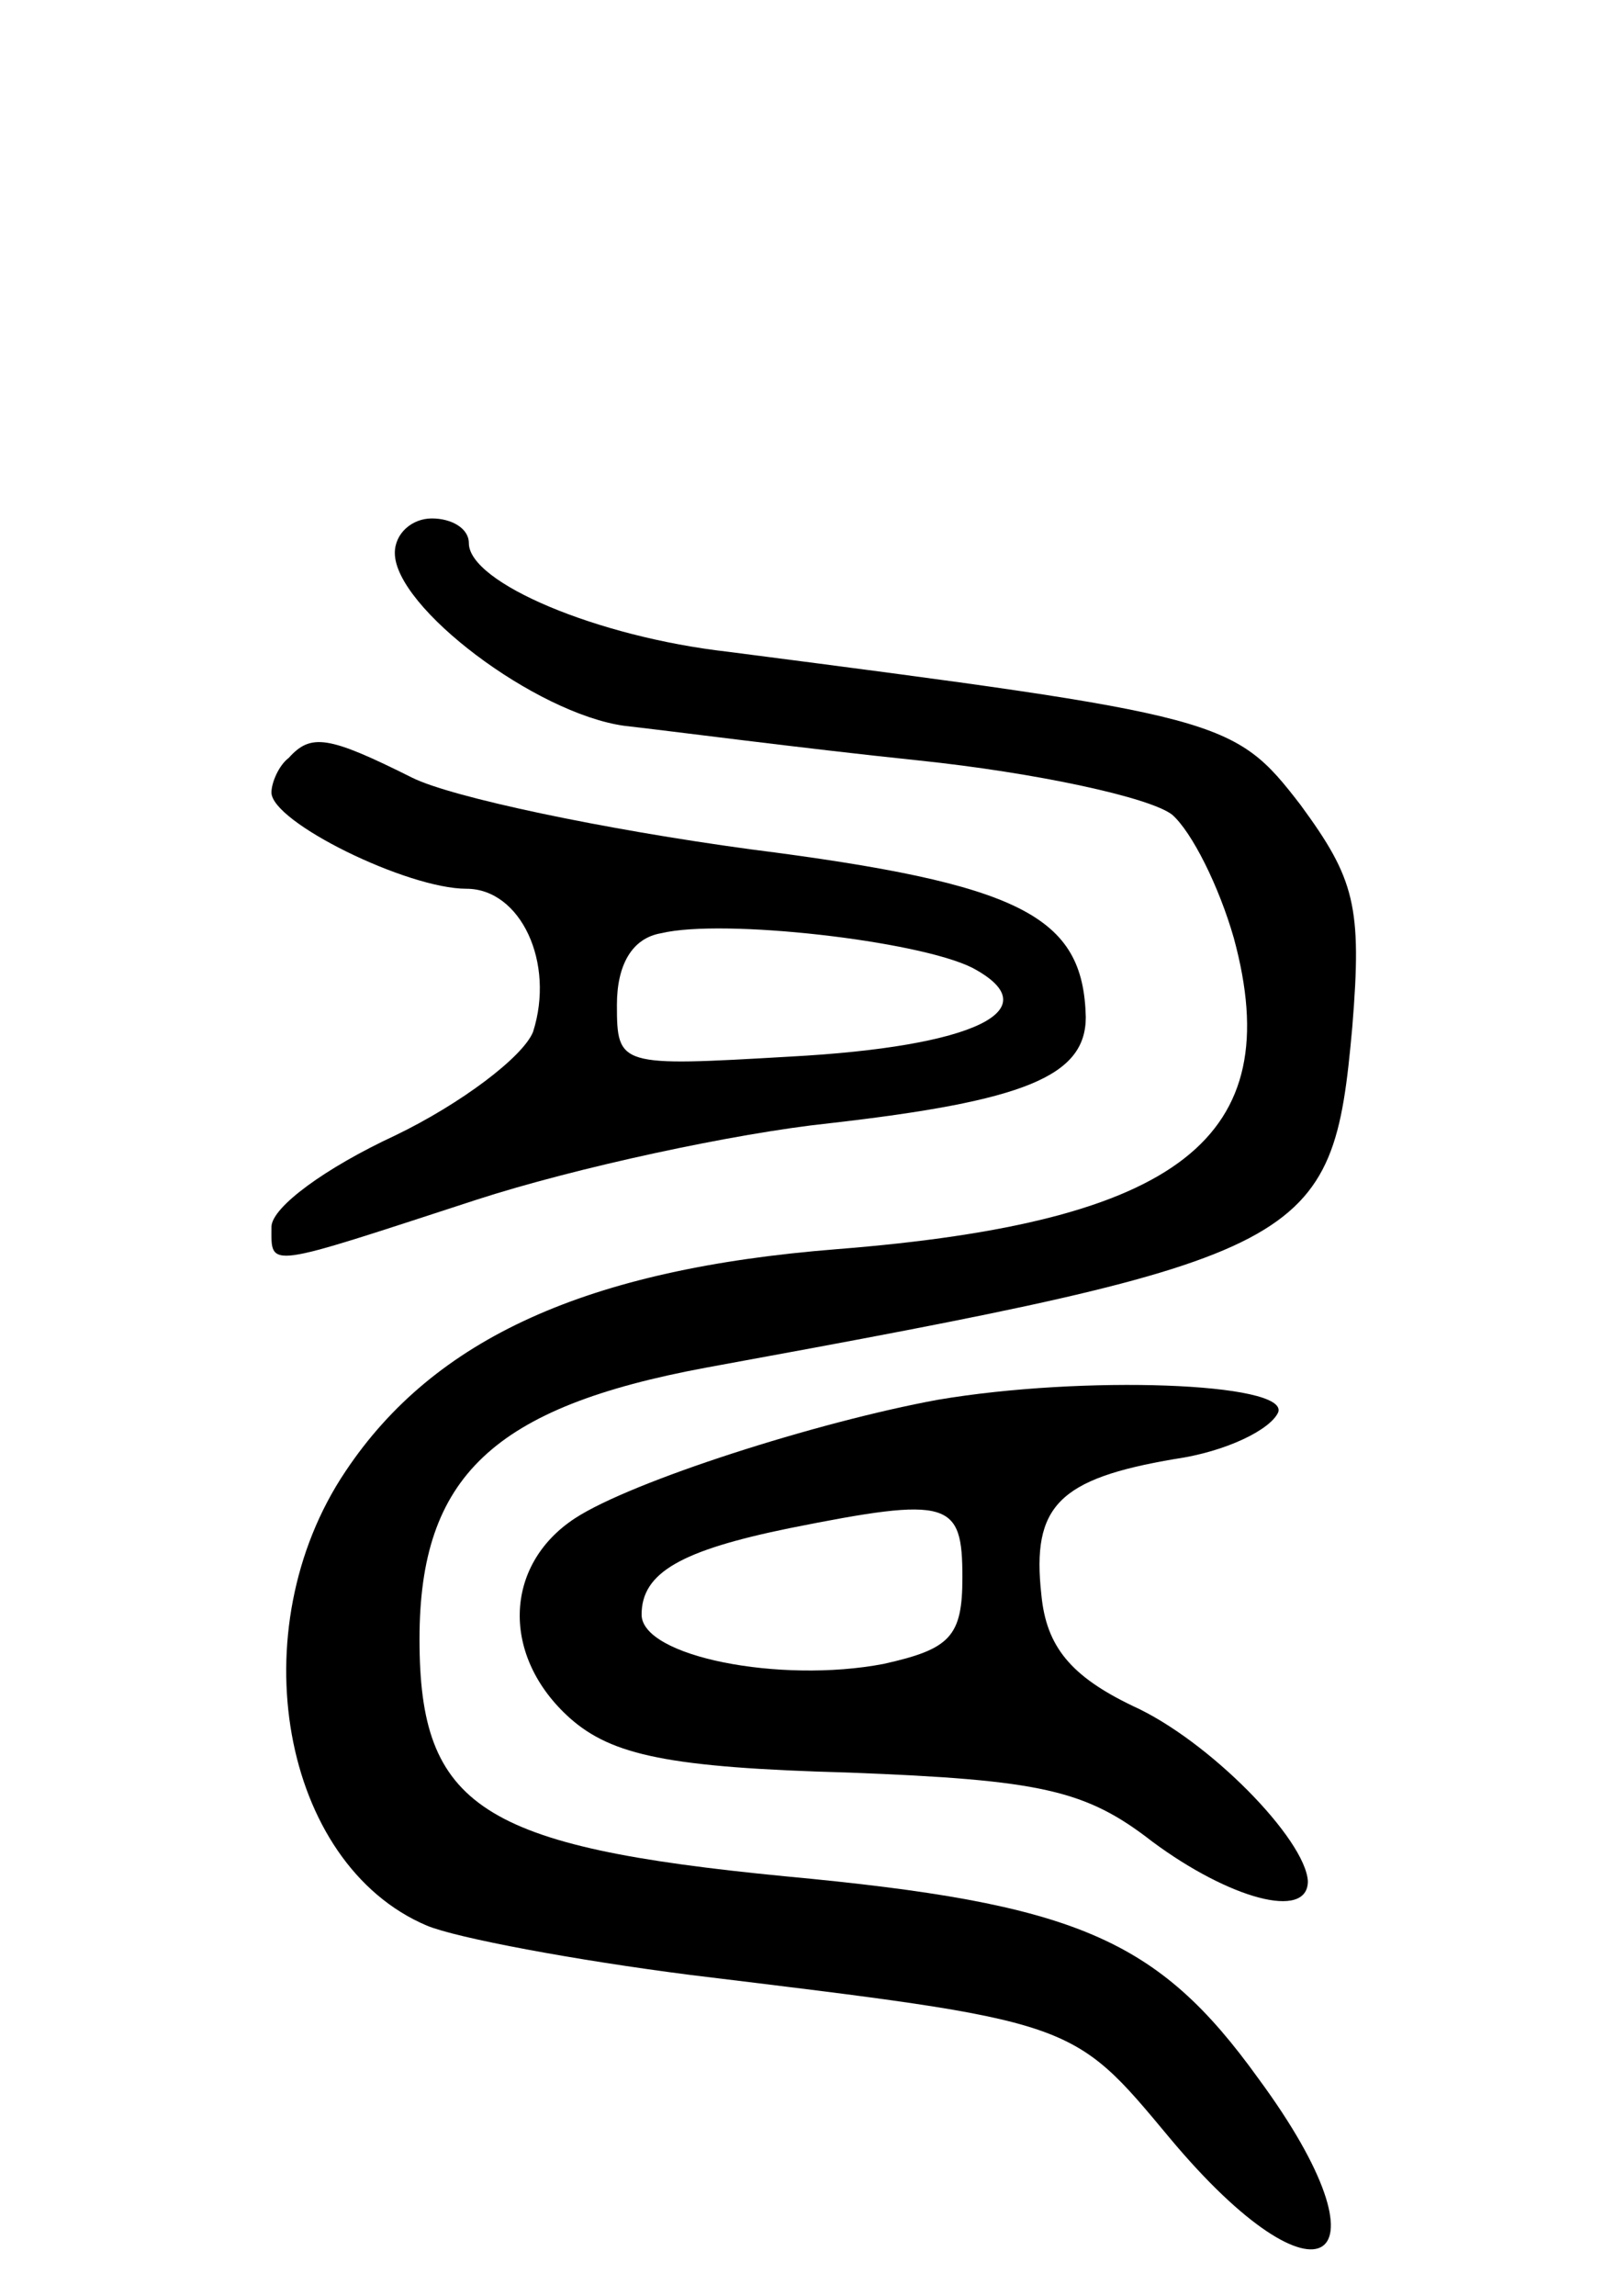 <svg version="1.0" xmlns="http://www.w3.org/2000/svg" width="65" height="93" viewBox="0 0 65 93" ><g transform="translate(0,93) scale(0.1,-0.1)" ><path d="M160 706 c0 -22 57 -65 93 -70 18 -2 71 -9 119 -14 48 -5 94 -15 103 -22 8 -7 19 -29 25 -50 22 -81 -22 -115 -161 -126 -101 -8 -163 -36 -199 -90 -43 -64 -26 -159 33 -184 12 -5 60 -14 107 -20 156 -19 154 -18 194 -66 61 -73 92 -52 36 24 -41 57 -74 71 -192 82 -123 12 -148 28 -148 96 0 66 30 94 116 110 246 45 254 49 262 138 4 49 1 60 -21 90 -27 35 -31 36 -232 62 -53 6 -105 28 -105 44 0 6 -7 10 -15 10 -8 0 -15 -6 -15 -14z"/><path d="M117 623 c-4 -3 -7 -10 -7 -14 0 -12 55 -39 79 -39 22 0 36 -30 27 -58 -4 -10 -29 -29 -56 -42 -28 -13 -50 -29 -50 -37 0 -17 -3 -17 83 11 40 13 105 27 143 31 79 9 104 19 104 43 -1 41 -26 54 -136 68 -59 8 -121 21 -137 29 -34 17 -41 18 -50 8z m277 -85 c32 -17 1 -32 -74 -36 -69 -4 -70 -4 -70 21 0 16 6 27 18 29 25 6 104 -3 126 -14z"/><path d="M380 363 c-49 -9 -124 -33 -147 -48 -29 -19 -30 -56 -2 -81 17 -15 40 -20 113 -22 78 -3 96 -7 123 -28 31 -23 63 -32 63 -16 -1 17 -40 57 -71 71 -25 12 -35 24 -37 45 -4 36 7 47 54 55 21 3 39 12 42 19 4 12 -79 15 -138 5z m10 -72 c0 -24 -5 -29 -32 -35 -42 -8 -98 3 -98 20 0 17 16 26 60 35 65 13 70 11 70 -20z"/></g></svg> 
